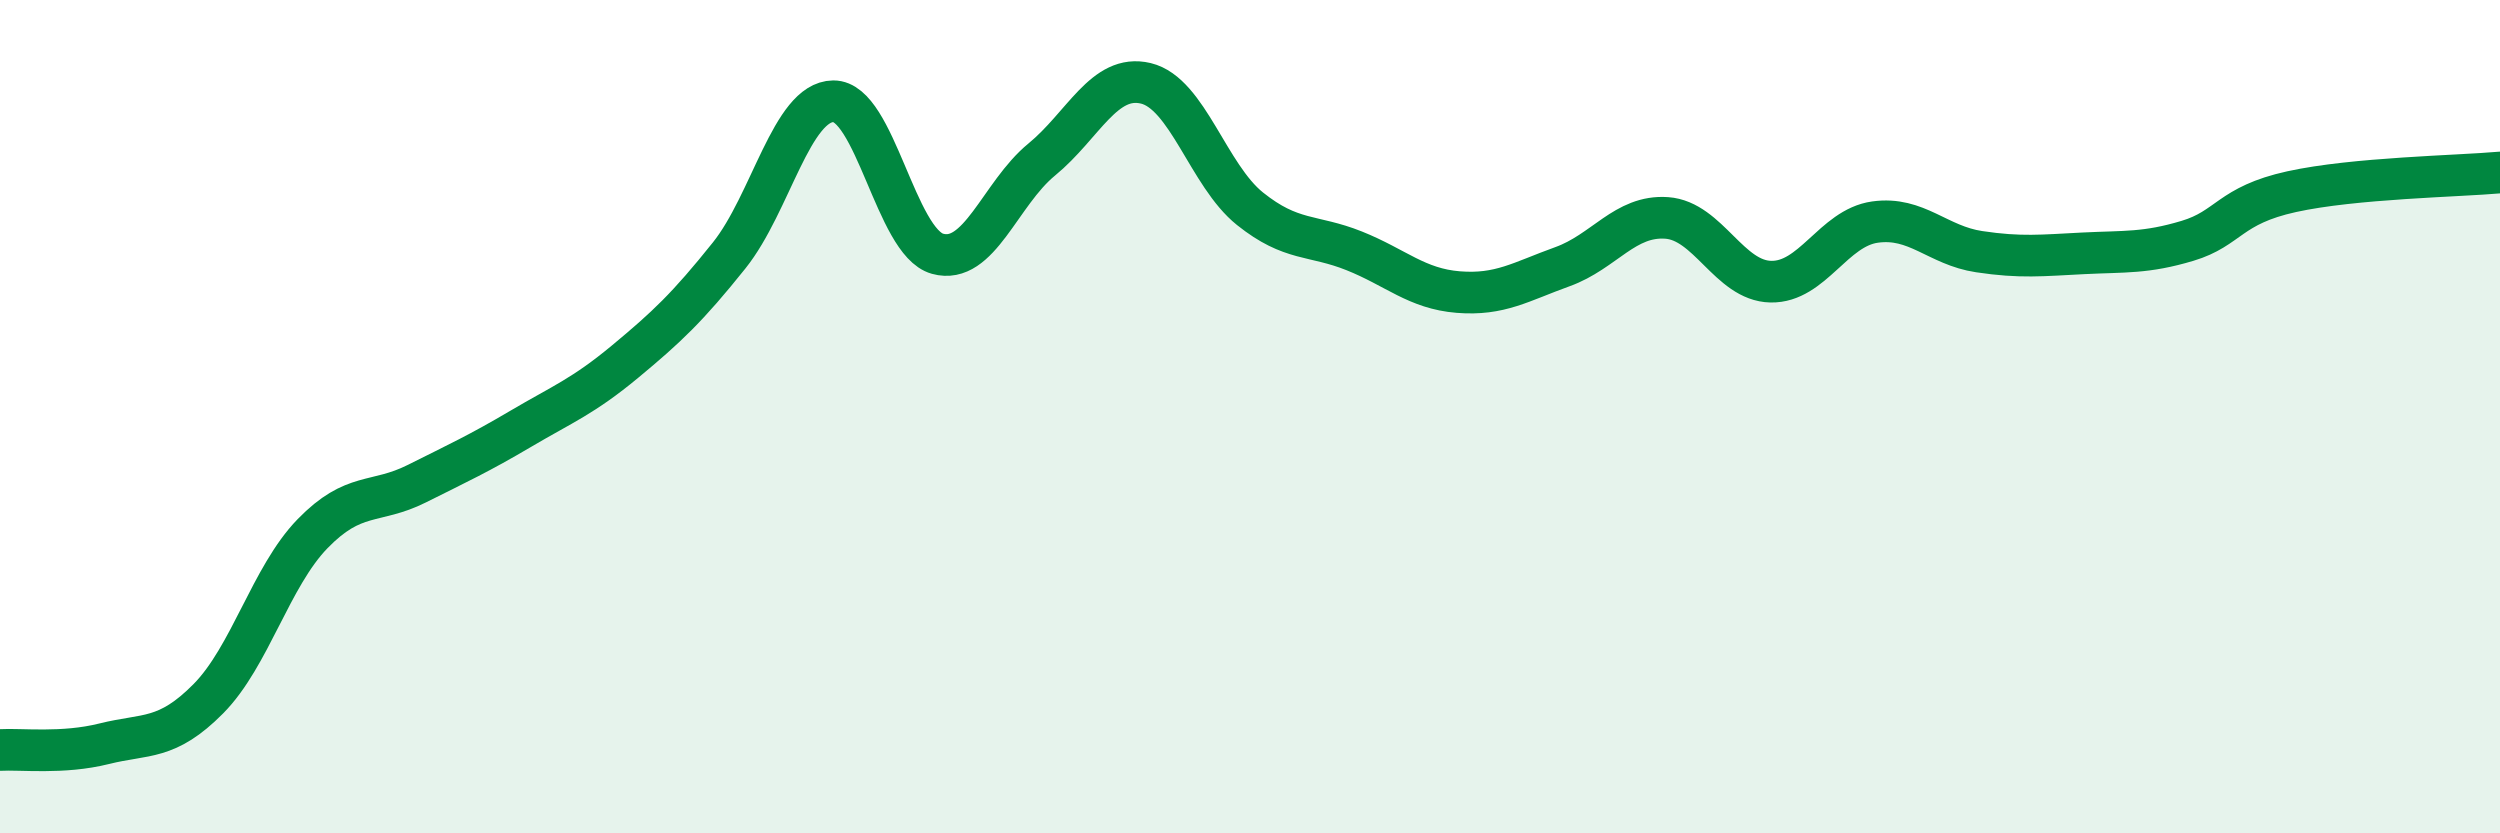 
    <svg width="60" height="20" viewBox="0 0 60 20" xmlns="http://www.w3.org/2000/svg">
      <path
        d="M 0,18 C 0.5,17.97 1.5,18.1 2.5,17.85 C 3.5,17.6 4,17.78 5,16.77 C 6,15.76 6.5,13.84 7.5,12.81 C 8.5,11.78 9,12.11 10,11.61 C 11,11.11 11.5,10.88 12.5,10.29 C 13.5,9.7 14,9.51 15,8.68 C 16,7.85 16.5,7.38 17.5,6.13 C 18.5,4.88 19,2.44 20,2.43 C 21,2.42 21.5,5.81 22.5,6.09 C 23.5,6.37 24,4.65 25,3.83 C 26,3.01 26.5,1.76 27.5,2 C 28.5,2.24 29,4.21 30,5.01 C 31,5.81 31.5,5.62 32.5,6.02 C 33.5,6.42 34,6.93 35,7.01 C 36,7.09 36.5,6.76 37.5,6.4 C 38.5,6.04 39,5.16 40,5.23 C 41,5.3 41.5,6.74 42.5,6.76 C 43.5,6.78 44,5.47 45,5.33 C 46,5.19 46.5,5.89 47.5,6.04 C 48.5,6.19 49,6.13 50,6.08 C 51,6.03 51.5,6.08 52.5,5.78 C 53.5,5.48 53.5,4.93 55,4.6 C 56.5,4.27 59,4.23 60,4.14L60 20L0 20Z"
        fill="#008740"
        opacity="0.1"
        stroke-linecap="round"
        stroke-linejoin="round"
      />
      <path
        d="M 0,18 C 0.5,17.97 1.5,18.1 2.5,17.85 C 3.5,17.6 4,17.78 5,16.77 C 6,15.76 6.5,13.84 7.5,12.81 C 8.5,11.78 9,12.11 10,11.61 C 11,11.11 11.5,10.88 12.5,10.29 C 13.5,9.7 14,9.51 15,8.68 C 16,7.85 16.5,7.38 17.5,6.13 C 18.5,4.88 19,2.44 20,2.43 C 21,2.42 21.5,5.81 22.5,6.09 C 23.5,6.37 24,4.65 25,3.83 C 26,3.01 26.5,1.76 27.5,2 C 28.5,2.24 29,4.21 30,5.01 C 31,5.81 31.5,5.62 32.5,6.02 C 33.5,6.42 34,6.93 35,7.01 C 36,7.09 36.5,6.76 37.5,6.4 C 38.5,6.04 39,5.16 40,5.23 C 41,5.3 41.5,6.74 42.5,6.76 C 43.5,6.78 44,5.47 45,5.33 C 46,5.19 46.5,5.89 47.5,6.04 C 48.5,6.19 49,6.13 50,6.08 C 51,6.03 51.5,6.08 52.5,5.78 C 53.5,5.48 53.5,4.93 55,4.6 C 56.5,4.27 59,4.23 60,4.14"
        stroke="#008740"
        stroke-width="1"
        fill="none"
        stroke-linecap="round"
        stroke-linejoin="round"
      />
    </svg>
  